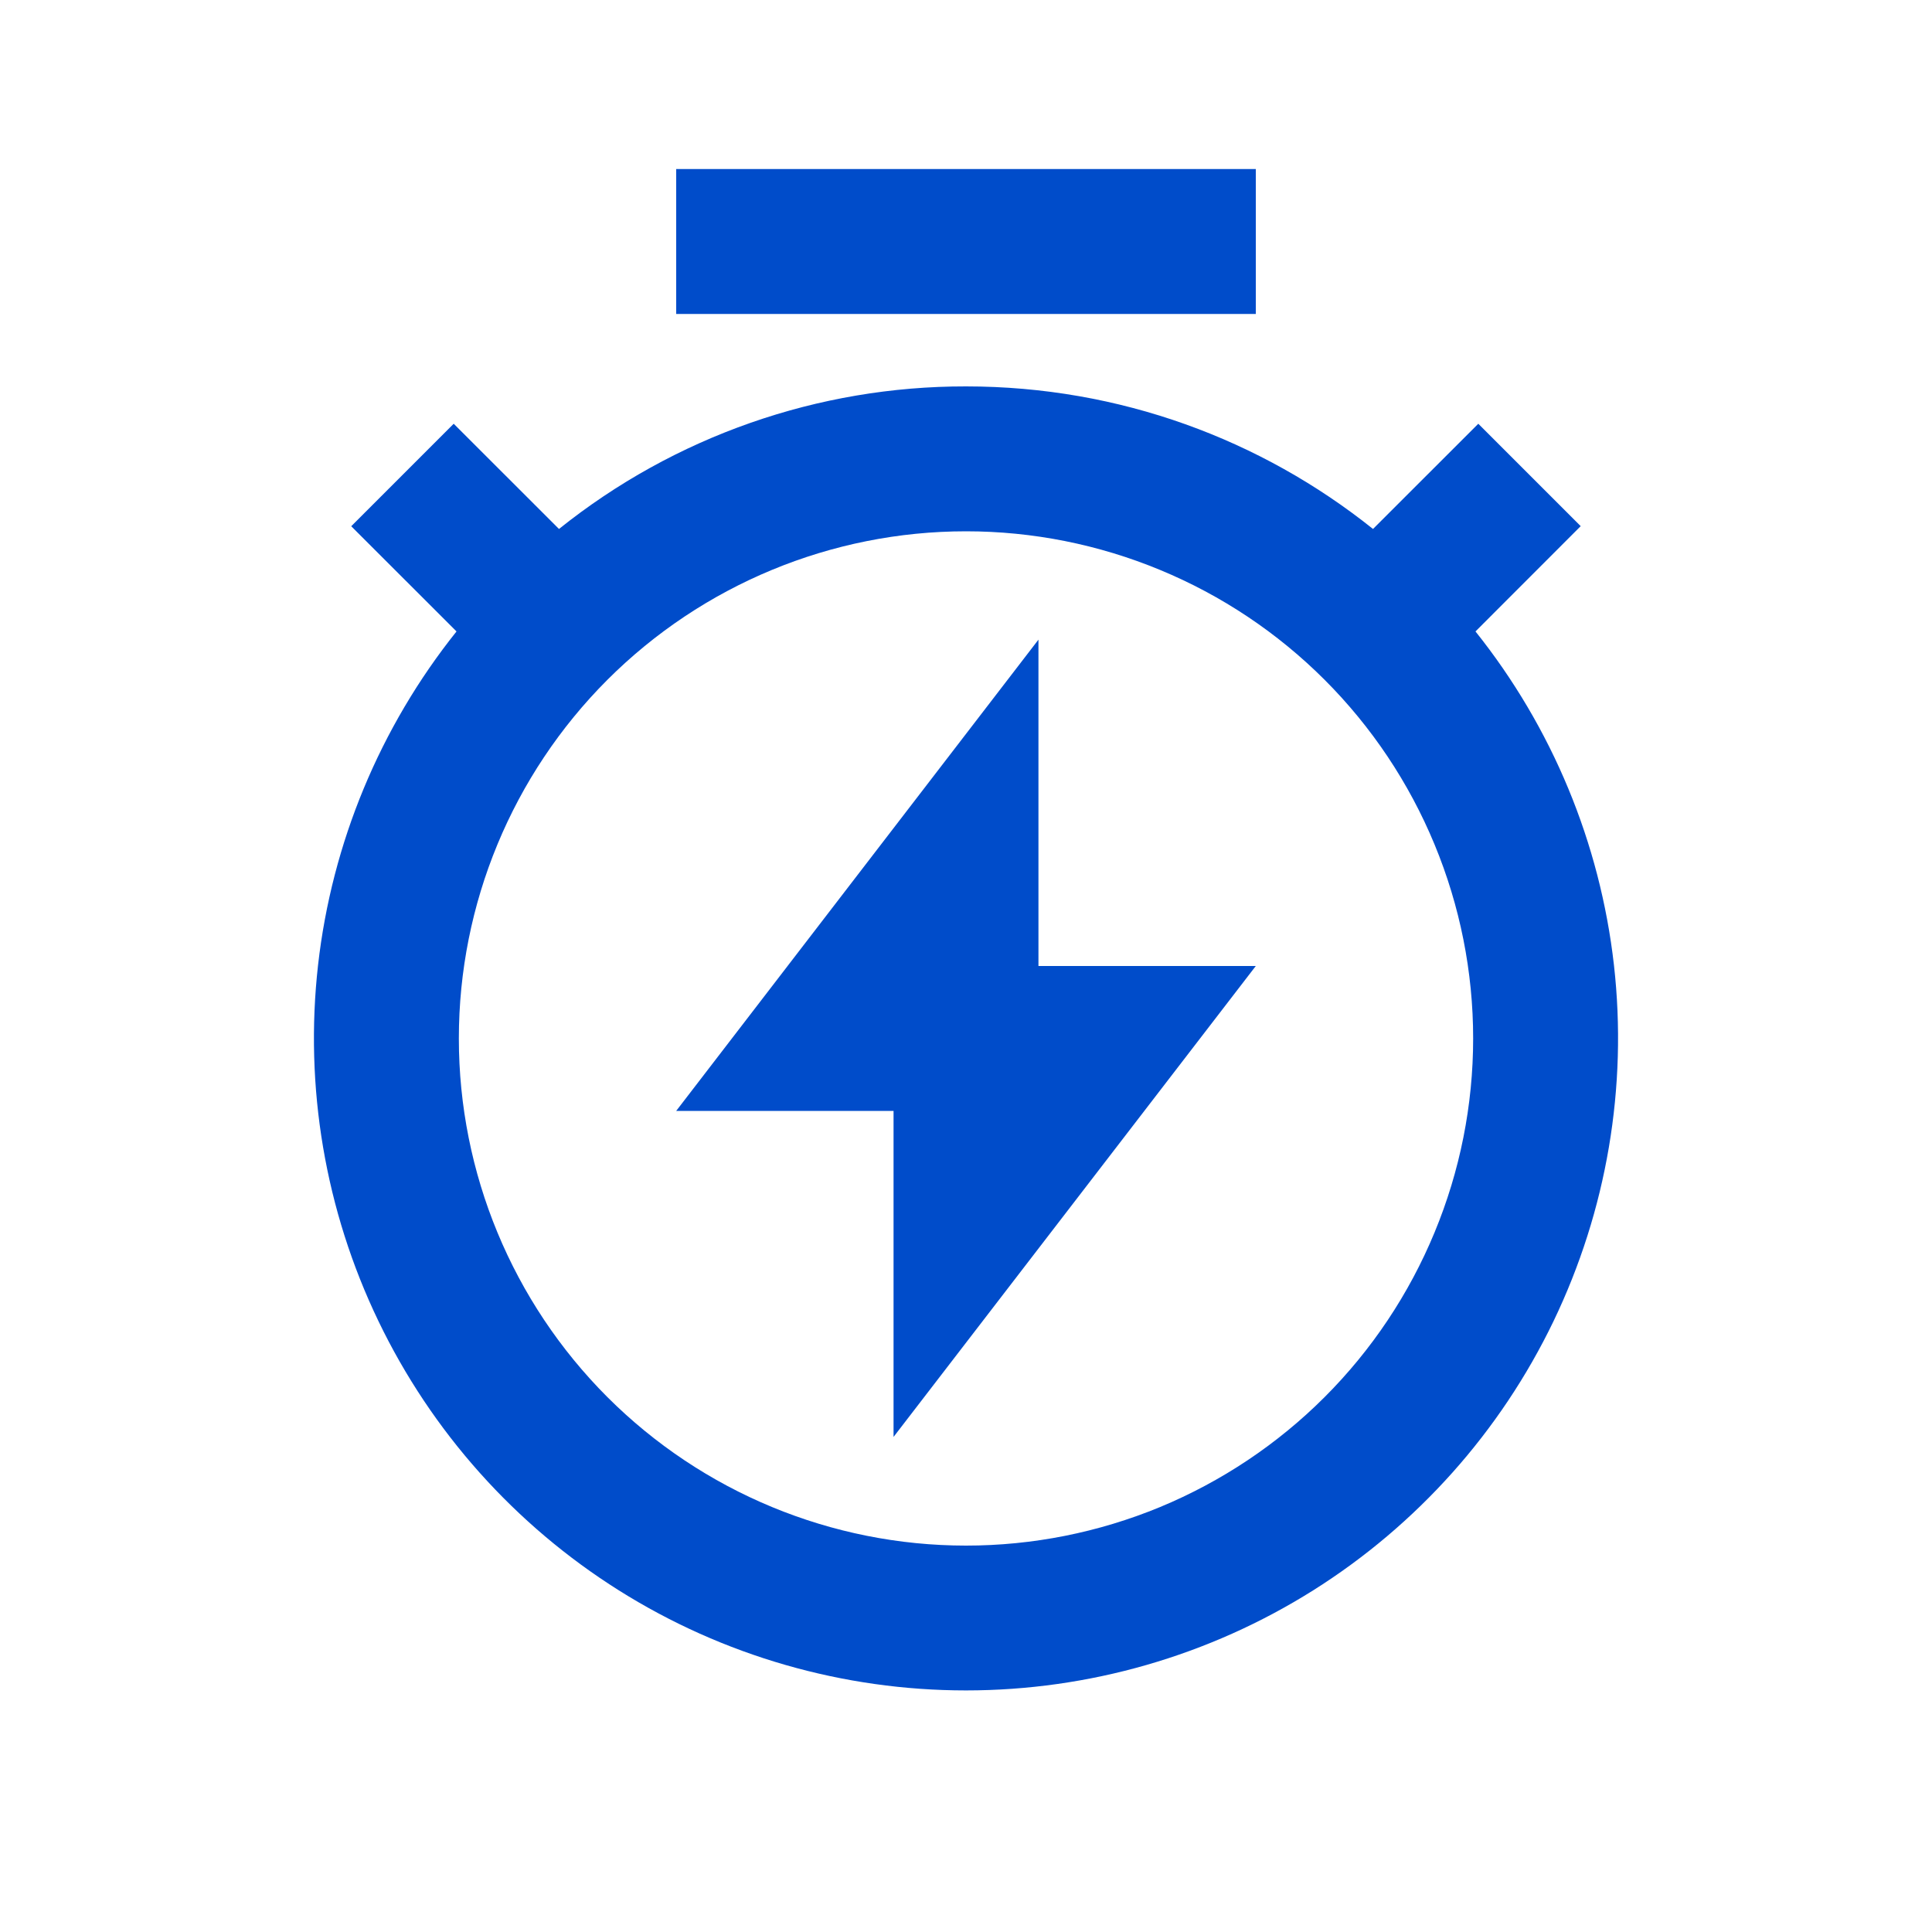 <?xml version="1.0" encoding="UTF-8"?> <svg xmlns="http://www.w3.org/2000/svg" width="24" height="24" viewBox="0 0 24 24" fill="none"><path d="M6.944 6.571C8.378 5.422 10.162 4.797 12 4.8C13.912 4.8 15.67 5.463 17.056 6.571L18.364 5.264L19.636 6.536L18.329 7.844C19.281 9.036 19.877 10.472 20.049 11.988C20.22 13.503 19.96 15.036 19.299 16.411C18.638 17.785 17.602 18.945 16.311 19.757C15.019 20.569 13.525 20.999 12 20.999C10.475 20.999 8.98 20.569 7.689 19.757C6.398 18.945 5.362 17.785 4.701 16.411C4.039 15.036 3.78 13.503 3.951 11.988C4.123 10.472 4.719 9.036 5.671 7.844L4.363 6.537L5.636 5.264L6.944 6.571ZM12 19.2C12.827 19.2 13.646 19.037 14.411 18.721C15.175 18.404 15.87 17.94 16.455 17.355C17.04 16.77 17.504 16.075 17.82 15.311C18.137 14.547 18.3 13.727 18.3 12.9C18.3 12.073 18.137 11.254 17.82 10.489C17.504 9.725 17.04 9.03 16.455 8.445C15.87 7.86 15.175 7.396 14.411 7.08C13.646 6.763 12.827 6.6 12 6.6C10.329 6.6 8.727 7.264 7.545 8.445C6.364 9.627 5.7 11.229 5.7 12.9C5.7 14.571 6.364 16.173 7.545 17.355C8.727 18.536 10.329 19.2 12 19.2ZM12.9 12H15.6L11.1 17.85V13.8H8.4L12.9 7.946V12ZM8.4 2.1H15.6V3.9H8.4V2.1Z" fill="#004CCA"></path></svg> 